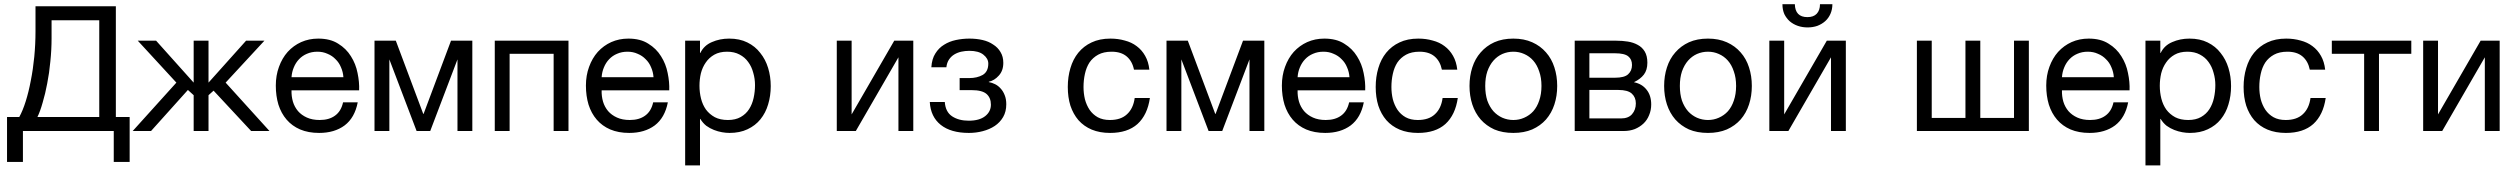 <?xml version="1.0" encoding="UTF-8"?> <svg xmlns="http://www.w3.org/2000/svg" width="229" height="16" viewBox="0 0 229 16" fill="none"><path d="M0.644 10.72H1.764C1.977 10.336 2.175 9.856 2.356 9.28C2.537 8.704 2.692 8.075 2.82 7.392C2.959 6.699 3.065 5.968 3.14 5.2C3.215 4.421 3.252 3.637 3.252 2.848V0.576H10.612V10.72H11.876V14.832H10.42V12H2.1V14.832H0.644V10.72ZM9.092 10.72V1.856H4.724V3.504C4.724 4.208 4.687 4.917 4.612 5.632C4.548 6.336 4.452 7.008 4.324 7.648C4.207 8.277 4.068 8.859 3.908 9.392C3.759 9.925 3.599 10.368 3.428 10.72H9.092ZM16.156 7.568L12.62 3.728H14.3L17.74 7.568V3.728H19.1V7.568L22.54 3.728H24.22L20.668 7.568L24.684 12H23.004L19.564 8.304L19.1 8.72V12H17.74V8.72L17.212 8.24L13.836 12H12.156L16.156 7.568ZM29.232 12.176C28.57 12.176 27.989 12.069 27.488 11.856C26.997 11.643 26.586 11.344 26.256 10.96C25.925 10.576 25.674 10.117 25.503 9.584C25.343 9.051 25.264 8.469 25.264 7.84C25.264 7.221 25.36 6.651 25.552 6.128C25.744 5.595 26.01 5.136 26.352 4.752C26.703 4.368 27.114 4.069 27.584 3.856C28.064 3.643 28.586 3.536 29.151 3.536C29.887 3.536 30.495 3.691 30.976 4C31.466 4.299 31.855 4.683 32.144 5.152C32.442 5.621 32.645 6.133 32.752 6.688C32.869 7.243 32.917 7.771 32.895 8.272H26.703C26.693 8.635 26.735 8.981 26.831 9.312C26.927 9.632 27.082 9.92 27.296 10.176C27.509 10.421 27.781 10.619 28.111 10.768C28.442 10.917 28.831 10.992 29.279 10.992C29.855 10.992 30.325 10.859 30.688 10.592C31.061 10.325 31.306 9.92 31.424 9.376H32.767C32.586 10.315 32.186 11.019 31.567 11.488C30.949 11.947 30.17 12.176 29.232 12.176ZM31.456 7.072C31.434 6.752 31.36 6.448 31.232 6.16C31.114 5.872 30.949 5.627 30.735 5.424C30.533 5.211 30.288 5.045 30 4.928C29.722 4.8 29.413 4.736 29.072 4.736C28.72 4.736 28.399 4.8 28.111 4.928C27.834 5.045 27.594 5.211 27.392 5.424C27.189 5.637 27.029 5.888 26.912 6.176C26.794 6.453 26.725 6.752 26.703 7.072H31.456ZM34.305 3.728H36.257L38.769 10.432H38.801L41.313 3.728H43.265V12H41.905V5.44L39.409 12H38.161L35.665 5.44V12H34.305V3.728ZM45.321 3.728H52.073V12H50.713V4.928H46.681V12H45.321V3.728ZM57.638 12.176C56.976 12.176 56.395 12.069 55.894 11.856C55.403 11.643 54.992 11.344 54.662 10.96C54.331 10.576 54.08 10.117 53.91 9.584C53.75 9.051 53.67 8.469 53.67 7.84C53.67 7.221 53.766 6.651 53.958 6.128C54.15 5.595 54.416 5.136 54.758 4.752C55.11 4.368 55.52 4.069 55.99 3.856C56.47 3.643 56.992 3.536 57.558 3.536C58.294 3.536 58.902 3.691 59.382 4C59.872 4.299 60.262 4.683 60.55 5.152C60.848 5.621 61.051 6.133 61.158 6.688C61.275 7.243 61.323 7.771 61.302 8.272H55.11C55.099 8.635 55.142 8.981 55.238 9.312C55.334 9.632 55.488 9.92 55.702 10.176C55.915 10.421 56.187 10.619 56.518 10.768C56.848 10.917 57.238 10.992 57.686 10.992C58.262 10.992 58.731 10.859 59.094 10.592C59.467 10.325 59.712 9.92 59.83 9.376H61.174C60.992 10.315 60.592 11.019 59.974 11.488C59.355 11.947 58.576 12.176 57.638 12.176ZM59.862 7.072C59.84 6.752 59.766 6.448 59.638 6.16C59.52 5.872 59.355 5.627 59.142 5.424C58.939 5.211 58.694 5.045 58.406 4.928C58.128 4.8 57.819 4.736 57.478 4.736C57.126 4.736 56.806 4.8 56.518 4.928C56.24 5.045 56 5.211 55.798 5.424C55.595 5.637 55.435 5.888 55.318 6.176C55.2 6.453 55.131 6.752 55.11 7.072H59.862ZM62.76 3.728H64.12V4.848H64.151C64.376 4.389 64.728 4.059 65.207 3.856C65.688 3.643 66.216 3.536 66.791 3.536C67.431 3.536 67.986 3.653 68.456 3.888C68.936 4.123 69.33 4.443 69.639 4.848C69.96 5.243 70.2 5.701 70.359 6.224C70.519 6.747 70.6 7.301 70.6 7.888C70.6 8.485 70.519 9.045 70.359 9.568C70.21 10.08 69.975 10.533 69.656 10.928C69.346 11.312 68.951 11.616 68.472 11.84C68.002 12.064 67.453 12.176 66.823 12.176C66.61 12.176 66.381 12.155 66.135 12.112C65.89 12.069 65.645 12 65.4 11.904C65.154 11.808 64.919 11.68 64.695 11.52C64.482 11.349 64.301 11.141 64.151 10.896H64.12V15.152H62.76V3.728ZM66.68 10.992C67.138 10.992 67.528 10.901 67.847 10.72C68.168 10.539 68.424 10.299 68.615 10C68.808 9.701 68.946 9.36 69.031 8.976C69.117 8.592 69.159 8.197 69.159 7.792C69.159 7.408 69.106 7.035 68.999 6.672C68.903 6.299 68.749 5.968 68.535 5.68C68.333 5.392 68.066 5.163 67.736 4.992C67.415 4.821 67.037 4.736 66.6 4.736C66.141 4.736 65.751 4.827 65.431 5.008C65.112 5.189 64.85 5.429 64.647 5.728C64.445 6.016 64.296 6.347 64.2 6.72C64.114 7.093 64.072 7.472 64.072 7.856C64.072 8.261 64.12 8.656 64.216 9.04C64.311 9.413 64.461 9.744 64.663 10.032C64.877 10.32 65.149 10.555 65.48 10.736C65.81 10.907 66.21 10.992 66.68 10.992ZM76.649 3.728H78.009V10.48L81.913 3.728H83.657V12H82.297V5.248L78.393 12H76.649V3.728ZM88.751 12.176C87.653 12.176 86.794 11.931 86.175 11.44C85.557 10.949 85.221 10.251 85.168 9.344H86.543C86.586 9.952 86.81 10.389 87.216 10.656C87.621 10.923 88.127 11.056 88.736 11.056C89.386 11.056 89.888 10.917 90.24 10.64C90.591 10.363 90.767 10.011 90.767 9.584C90.767 9.168 90.634 8.843 90.368 8.608C90.101 8.373 89.647 8.256 89.007 8.256H87.903V7.152H88.784C89.263 7.152 89.674 7.056 90.016 6.864C90.357 6.661 90.528 6.315 90.528 5.824C90.528 5.515 90.378 5.243 90.079 5.008C89.791 4.773 89.359 4.656 88.784 4.656C88.538 4.656 88.293 4.683 88.047 4.736C87.813 4.789 87.6 4.875 87.407 4.992C87.216 5.109 87.055 5.264 86.927 5.456C86.799 5.648 86.719 5.883 86.688 6.16H85.311C85.344 5.648 85.466 5.227 85.68 4.896C85.893 4.555 86.159 4.288 86.48 4.096C86.799 3.893 87.162 3.749 87.567 3.664C87.973 3.579 88.383 3.536 88.799 3.536C89.226 3.536 89.626 3.579 89.999 3.664C90.373 3.749 90.698 3.888 90.975 4.08C91.263 4.261 91.487 4.491 91.647 4.768C91.818 5.045 91.903 5.376 91.903 5.76C91.903 6.24 91.765 6.629 91.487 6.928C91.221 7.227 90.917 7.413 90.576 7.488V7.52C90.767 7.552 90.96 7.616 91.151 7.712C91.344 7.808 91.514 7.941 91.663 8.112C91.813 8.272 91.936 8.475 92.031 8.72C92.127 8.955 92.175 9.232 92.175 9.552C92.175 10 92.079 10.389 91.888 10.72C91.695 11.051 91.439 11.323 91.12 11.536C90.799 11.749 90.431 11.909 90.016 12.016C89.61 12.123 89.189 12.176 88.751 12.176ZM101.682 12.176C101.053 12.176 100.493 12.075 100.002 11.872C99.522 11.669 99.117 11.381 98.786 11.008C98.466 10.635 98.221 10.192 98.05 9.68C97.89 9.168 97.81 8.597 97.81 7.968C97.81 7.349 97.89 6.773 98.05 6.24C98.21 5.696 98.45 5.227 98.77 4.832C99.101 4.427 99.506 4.112 99.986 3.888C100.477 3.653 101.053 3.536 101.714 3.536C102.184 3.536 102.621 3.595 103.026 3.712C103.442 3.819 103.805 3.989 104.114 4.224C104.434 4.459 104.696 4.757 104.898 5.12C105.101 5.472 105.229 5.893 105.282 6.384H103.874C103.768 5.861 103.544 5.456 103.202 5.168C102.861 4.88 102.402 4.736 101.826 4.736C101.336 4.736 100.925 4.827 100.594 5.008C100.264 5.189 99.997 5.429 99.794 5.728C99.602 6.027 99.464 6.373 99.378 6.768C99.293 7.152 99.25 7.552 99.25 7.968C99.25 8.352 99.293 8.725 99.378 9.088C99.474 9.451 99.618 9.776 99.81 10.064C100.002 10.341 100.248 10.565 100.546 10.736C100.856 10.907 101.229 10.992 101.666 10.992C102.338 10.992 102.861 10.816 103.234 10.464C103.618 10.112 103.853 9.616 103.938 8.976H105.33C105.181 10.011 104.802 10.805 104.194 11.36C103.586 11.904 102.749 12.176 101.682 12.176ZM106.852 3.728H108.804L111.316 10.432H111.348L113.86 3.728H115.812V12H114.452V5.44L111.956 12H110.708L108.212 5.44V12H106.852V3.728ZM121.388 12.176C120.726 12.176 120.145 12.069 119.644 11.856C119.153 11.643 118.742 11.344 118.412 10.96C118.081 10.576 117.83 10.117 117.66 9.584C117.5 9.051 117.42 8.469 117.42 7.84C117.42 7.221 117.516 6.651 117.708 6.128C117.9 5.595 118.166 5.136 118.508 4.752C118.86 4.368 119.27 4.069 119.74 3.856C120.22 3.643 120.742 3.536 121.308 3.536C122.044 3.536 122.652 3.691 123.132 4C123.622 4.299 124.012 4.683 124.3 5.152C124.598 5.621 124.801 6.133 124.908 6.688C125.025 7.243 125.073 7.771 125.052 8.272H118.86C118.849 8.635 118.892 8.981 118.988 9.312C119.084 9.632 119.238 9.92 119.452 10.176C119.665 10.421 119.937 10.619 120.268 10.768C120.598 10.917 120.988 10.992 121.436 10.992C122.012 10.992 122.481 10.859 122.844 10.592C123.217 10.325 123.462 9.92 123.58 9.376H124.924C124.742 10.315 124.342 11.019 123.724 11.488C123.105 11.947 122.326 12.176 121.388 12.176ZM123.612 7.072C123.59 6.752 123.516 6.448 123.388 6.16C123.27 5.872 123.105 5.627 122.892 5.424C122.689 5.211 122.444 5.045 122.156 4.928C121.878 4.8 121.569 4.736 121.228 4.736C120.876 4.736 120.556 4.8 120.268 4.928C119.99 5.045 119.75 5.211 119.548 5.424C119.345 5.637 119.185 5.888 119.068 6.176C118.95 6.453 118.881 6.752 118.86 7.072H123.612ZM129.886 12.176C129.256 12.176 128.696 12.075 128.206 11.872C127.726 11.669 127.32 11.381 126.99 11.008C126.67 10.635 126.424 10.192 126.254 9.68C126.094 9.168 126.014 8.597 126.014 7.968C126.014 7.349 126.094 6.773 126.254 6.24C126.414 5.696 126.654 5.227 126.974 4.832C127.304 4.427 127.71 4.112 128.19 3.888C128.68 3.653 129.256 3.536 129.918 3.536C130.387 3.536 130.824 3.595 131.23 3.712C131.646 3.819 132.008 3.989 132.318 4.224C132.638 4.459 132.899 4.757 133.102 5.12C133.304 5.472 133.432 5.893 133.486 6.384H132.078C131.971 5.861 131.747 5.456 131.406 5.168C131.064 4.88 130.606 4.736 130.03 4.736C129.539 4.736 129.128 4.827 128.798 5.008C128.467 5.189 128.2 5.429 127.998 5.728C127.806 6.027 127.667 6.373 127.582 6.768C127.496 7.152 127.454 7.552 127.454 7.968C127.454 8.352 127.496 8.725 127.582 9.088C127.678 9.451 127.822 9.776 128.014 10.064C128.206 10.341 128.451 10.565 128.75 10.736C129.059 10.907 129.432 10.992 129.87 10.992C130.542 10.992 131.064 10.816 131.438 10.464C131.822 10.112 132.056 9.616 132.142 8.976H133.534C133.384 10.011 133.006 10.805 132.398 11.36C131.79 11.904 130.952 12.176 129.886 12.176ZM138.623 12.176C137.962 12.176 137.381 12.069 136.879 11.856C136.389 11.632 135.973 11.328 135.631 10.944C135.29 10.549 135.034 10.091 134.863 9.568C134.693 9.045 134.607 8.48 134.607 7.872C134.607 7.264 134.693 6.699 134.863 6.176C135.034 5.643 135.29 5.184 135.631 4.8C135.973 4.405 136.389 4.096 136.879 3.872C137.381 3.648 137.962 3.536 138.623 3.536C139.274 3.536 139.85 3.648 140.351 3.872C140.853 4.096 141.274 4.405 141.615 4.8C141.957 5.184 142.213 5.643 142.383 6.176C142.554 6.699 142.639 7.264 142.639 7.872C142.639 8.48 142.554 9.045 142.383 9.568C142.213 10.091 141.957 10.549 141.615 10.944C141.274 11.328 140.853 11.632 140.351 11.856C139.85 12.069 139.274 12.176 138.623 12.176ZM138.623 10.992C138.975 10.992 139.306 10.923 139.615 10.784C139.935 10.645 140.213 10.448 140.447 10.192C140.682 9.925 140.863 9.6 140.991 9.216C141.13 8.821 141.199 8.373 141.199 7.872C141.199 7.371 141.13 6.928 140.991 6.544C140.863 6.149 140.682 5.819 140.447 5.552C140.213 5.285 139.935 5.083 139.615 4.944C139.306 4.805 138.975 4.736 138.623 4.736C138.271 4.736 137.935 4.805 137.615 4.944C137.306 5.083 137.034 5.285 136.799 5.552C136.565 5.819 136.378 6.149 136.239 6.544C136.111 6.928 136.047 7.371 136.047 7.872C136.047 8.373 136.111 8.821 136.239 9.216C136.378 9.6 136.565 9.925 136.799 10.192C137.034 10.448 137.306 10.645 137.615 10.784C137.935 10.923 138.271 10.992 138.623 10.992ZM144.243 3.728H148.067C148.429 3.728 148.776 3.755 149.107 3.808C149.448 3.861 149.752 3.963 150.019 4.112C150.285 4.251 150.499 4.453 150.659 4.72C150.819 4.987 150.899 5.328 150.899 5.744C150.899 6.192 150.792 6.555 150.579 6.832C150.365 7.109 150.067 7.339 149.683 7.52V7.536C150.163 7.632 150.541 7.856 150.819 8.208C151.107 8.56 151.251 9.013 151.251 9.568C151.251 9.92 151.187 10.245 151.059 10.544C150.941 10.843 150.771 11.099 150.547 11.312C150.323 11.525 150.056 11.696 149.747 11.824C149.437 11.941 149.101 12 148.739 12H144.243V3.728ZM148.483 10.848C148.931 10.848 149.267 10.72 149.491 10.464C149.725 10.197 149.843 9.867 149.843 9.472C149.843 9.099 149.72 8.8 149.475 8.576C149.229 8.352 148.819 8.24 148.243 8.24H145.587V10.848H148.483ZM147.923 7.12C148.509 7.12 148.915 7.013 149.139 6.8C149.373 6.587 149.491 6.304 149.491 5.952C149.491 5.611 149.379 5.349 149.155 5.168C148.931 4.976 148.52 4.88 147.923 4.88H145.587V7.12H147.923ZM156.451 12.176C155.79 12.176 155.209 12.069 154.707 11.856C154.217 11.632 153.801 11.328 153.459 10.944C153.118 10.549 152.862 10.091 152.691 9.568C152.521 9.045 152.435 8.48 152.435 7.872C152.435 7.264 152.521 6.699 152.691 6.176C152.862 5.643 153.118 5.184 153.459 4.8C153.801 4.405 154.217 4.096 154.707 3.872C155.209 3.648 155.79 3.536 156.451 3.536C157.102 3.536 157.678 3.648 158.179 3.872C158.681 4.096 159.102 4.405 159.443 4.8C159.785 5.184 160.041 5.643 160.211 6.176C160.382 6.699 160.467 7.264 160.467 7.872C160.467 8.48 160.382 9.045 160.211 9.568C160.041 10.091 159.785 10.549 159.443 10.944C159.102 11.328 158.681 11.632 158.179 11.856C157.678 12.069 157.102 12.176 156.451 12.176ZM156.451 10.992C156.803 10.992 157.134 10.923 157.443 10.784C157.763 10.645 158.041 10.448 158.275 10.192C158.51 9.925 158.691 9.6 158.819 9.216C158.958 8.821 159.027 8.373 159.027 7.872C159.027 7.371 158.958 6.928 158.819 6.544C158.691 6.149 158.51 5.819 158.275 5.552C158.041 5.285 157.763 5.083 157.443 4.944C157.134 4.805 156.803 4.736 156.451 4.736C156.099 4.736 155.763 4.805 155.443 4.944C155.134 5.083 154.862 5.285 154.627 5.552C154.393 5.819 154.206 6.149 154.067 6.544C153.939 6.928 153.875 7.371 153.875 7.872C153.875 8.373 153.939 8.821 154.067 9.216C154.206 9.6 154.393 9.925 154.627 10.192C154.862 10.448 155.134 10.645 155.443 10.784C155.763 10.923 156.099 10.992 156.451 10.992ZM162.071 3.728H163.431V10.48L167.335 3.728H169.079V12H167.719V5.248L163.815 12H162.071V3.728ZM165.575 2.512C165.255 2.512 164.956 2.464 164.679 2.368C164.402 2.272 164.156 2.133 163.943 1.952C163.74 1.771 163.575 1.552 163.447 1.296C163.33 1.029 163.271 0.725 163.271 0.384H164.407C164.428 1.173 164.812 1.568 165.559 1.568C165.932 1.568 166.215 1.467 166.407 1.264C166.61 1.051 166.711 0.757 166.711 0.384H167.847C167.847 0.704 167.788 0.997 167.671 1.264C167.554 1.531 167.394 1.755 167.191 1.936C166.988 2.117 166.748 2.261 166.471 2.368C166.194 2.464 165.895 2.512 165.575 2.512ZM175.587 3.728H176.947V10.8H180.035V3.728H181.395V10.8H184.483V3.728H185.843V12H175.587V3.728ZM191.403 12.176C190.742 12.176 190.161 12.069 189.659 11.856C189.169 11.643 188.758 11.344 188.427 10.96C188.097 10.576 187.846 10.117 187.675 9.584C187.515 9.051 187.435 8.469 187.435 7.84C187.435 7.221 187.531 6.651 187.723 6.128C187.915 5.595 188.182 5.136 188.523 4.752C188.875 4.368 189.286 4.069 189.755 3.856C190.235 3.643 190.758 3.536 191.323 3.536C192.059 3.536 192.667 3.691 193.147 4C193.638 4.299 194.027 4.683 194.315 5.152C194.614 5.621 194.817 6.133 194.923 6.688C195.041 7.243 195.089 7.771 195.067 8.272H188.875C188.865 8.635 188.907 8.981 189.003 9.312C189.099 9.632 189.254 9.92 189.467 10.176C189.681 10.421 189.953 10.619 190.283 10.768C190.614 10.917 191.003 10.992 191.451 10.992C192.027 10.992 192.497 10.859 192.859 10.592C193.233 10.325 193.478 9.92 193.595 9.376H194.939C194.758 10.315 194.358 11.019 193.739 11.488C193.121 11.947 192.342 12.176 191.403 12.176ZM193.627 7.072C193.606 6.752 193.531 6.448 193.403 6.16C193.286 5.872 193.121 5.627 192.907 5.424C192.705 5.211 192.459 5.045 192.171 4.928C191.894 4.8 191.585 4.736 191.243 4.736C190.891 4.736 190.571 4.8 190.283 4.928C190.006 5.045 189.766 5.211 189.563 5.424C189.361 5.637 189.201 5.888 189.083 6.176C188.966 6.453 188.897 6.752 188.875 7.072H193.627ZM196.525 3.728H197.885V4.848H197.917C198.141 4.389 198.493 4.059 198.973 3.856C199.453 3.643 199.981 3.536 200.557 3.536C201.197 3.536 201.752 3.653 202.221 3.888C202.701 4.123 203.096 4.443 203.405 4.848C203.725 5.243 203.965 5.701 204.125 6.224C204.285 6.747 204.365 7.301 204.365 7.888C204.365 8.485 204.285 9.045 204.125 9.568C203.976 10.08 203.741 10.533 203.421 10.928C203.112 11.312 202.717 11.616 202.237 11.84C201.768 12.064 201.218 12.176 200.589 12.176C200.376 12.176 200.146 12.155 199.901 12.112C199.656 12.069 199.41 12 199.165 11.904C198.92 11.808 198.685 11.68 198.461 11.52C198.248 11.349 198.066 11.141 197.917 10.896H197.885V15.152H196.525V3.728ZM200.445 10.992C200.904 10.992 201.293 10.901 201.613 10.72C201.933 10.539 202.189 10.299 202.381 10C202.573 9.701 202.712 9.36 202.797 8.976C202.882 8.592 202.925 8.197 202.925 7.792C202.925 7.408 202.872 7.035 202.765 6.672C202.669 6.299 202.514 5.968 202.301 5.68C202.098 5.392 201.832 5.163 201.501 4.992C201.181 4.821 200.802 4.736 200.365 4.736C199.906 4.736 199.517 4.827 199.197 5.008C198.877 5.189 198.616 5.429 198.413 5.728C198.21 6.016 198.061 6.347 197.965 6.72C197.88 7.093 197.837 7.472 197.837 7.856C197.837 8.261 197.885 8.656 197.981 9.04C198.077 9.413 198.226 9.744 198.429 10.032C198.642 10.32 198.914 10.555 199.245 10.736C199.576 10.907 199.976 10.992 200.445 10.992ZM209.386 12.176C208.756 12.176 208.196 12.075 207.706 11.872C207.226 11.669 206.82 11.381 206.49 11.008C206.17 10.635 205.924 10.192 205.754 9.68C205.594 9.168 205.514 8.597 205.514 7.968C205.514 7.349 205.594 6.773 205.754 6.24C205.914 5.696 206.154 5.227 206.474 4.832C206.804 4.427 207.21 4.112 207.69 3.888C208.18 3.653 208.756 3.536 209.418 3.536C209.887 3.536 210.324 3.595 210.73 3.712C211.146 3.819 211.508 3.989 211.818 4.224C212.138 4.459 212.399 4.757 212.602 5.12C212.804 5.472 212.932 5.893 212.986 6.384H211.578C211.471 5.861 211.247 5.456 210.906 5.168C210.564 4.88 210.106 4.736 209.53 4.736C209.039 4.736 208.628 4.827 208.298 5.008C207.967 5.189 207.7 5.429 207.498 5.728C207.306 6.027 207.167 6.373 207.082 6.768C206.996 7.152 206.954 7.552 206.954 7.968C206.954 8.352 206.996 8.725 207.082 9.088C207.178 9.451 207.322 9.776 207.514 10.064C207.706 10.341 207.951 10.565 208.25 10.736C208.559 10.907 208.932 10.992 209.37 10.992C210.042 10.992 210.564 10.816 210.938 10.464C211.322 10.112 211.556 9.616 211.642 8.976H213.034C212.884 10.011 212.506 10.805 211.898 11.36C211.29 11.904 210.452 12.176 209.386 12.176ZM216.555 4.928H213.595V3.728H220.875V4.928H217.915V12H216.555V4.928ZM221.962 3.728H223.322V10.48L227.226 3.728H228.97V12H227.61V5.248L223.706 12H221.962V3.728Z" fill="black"></path></svg> 